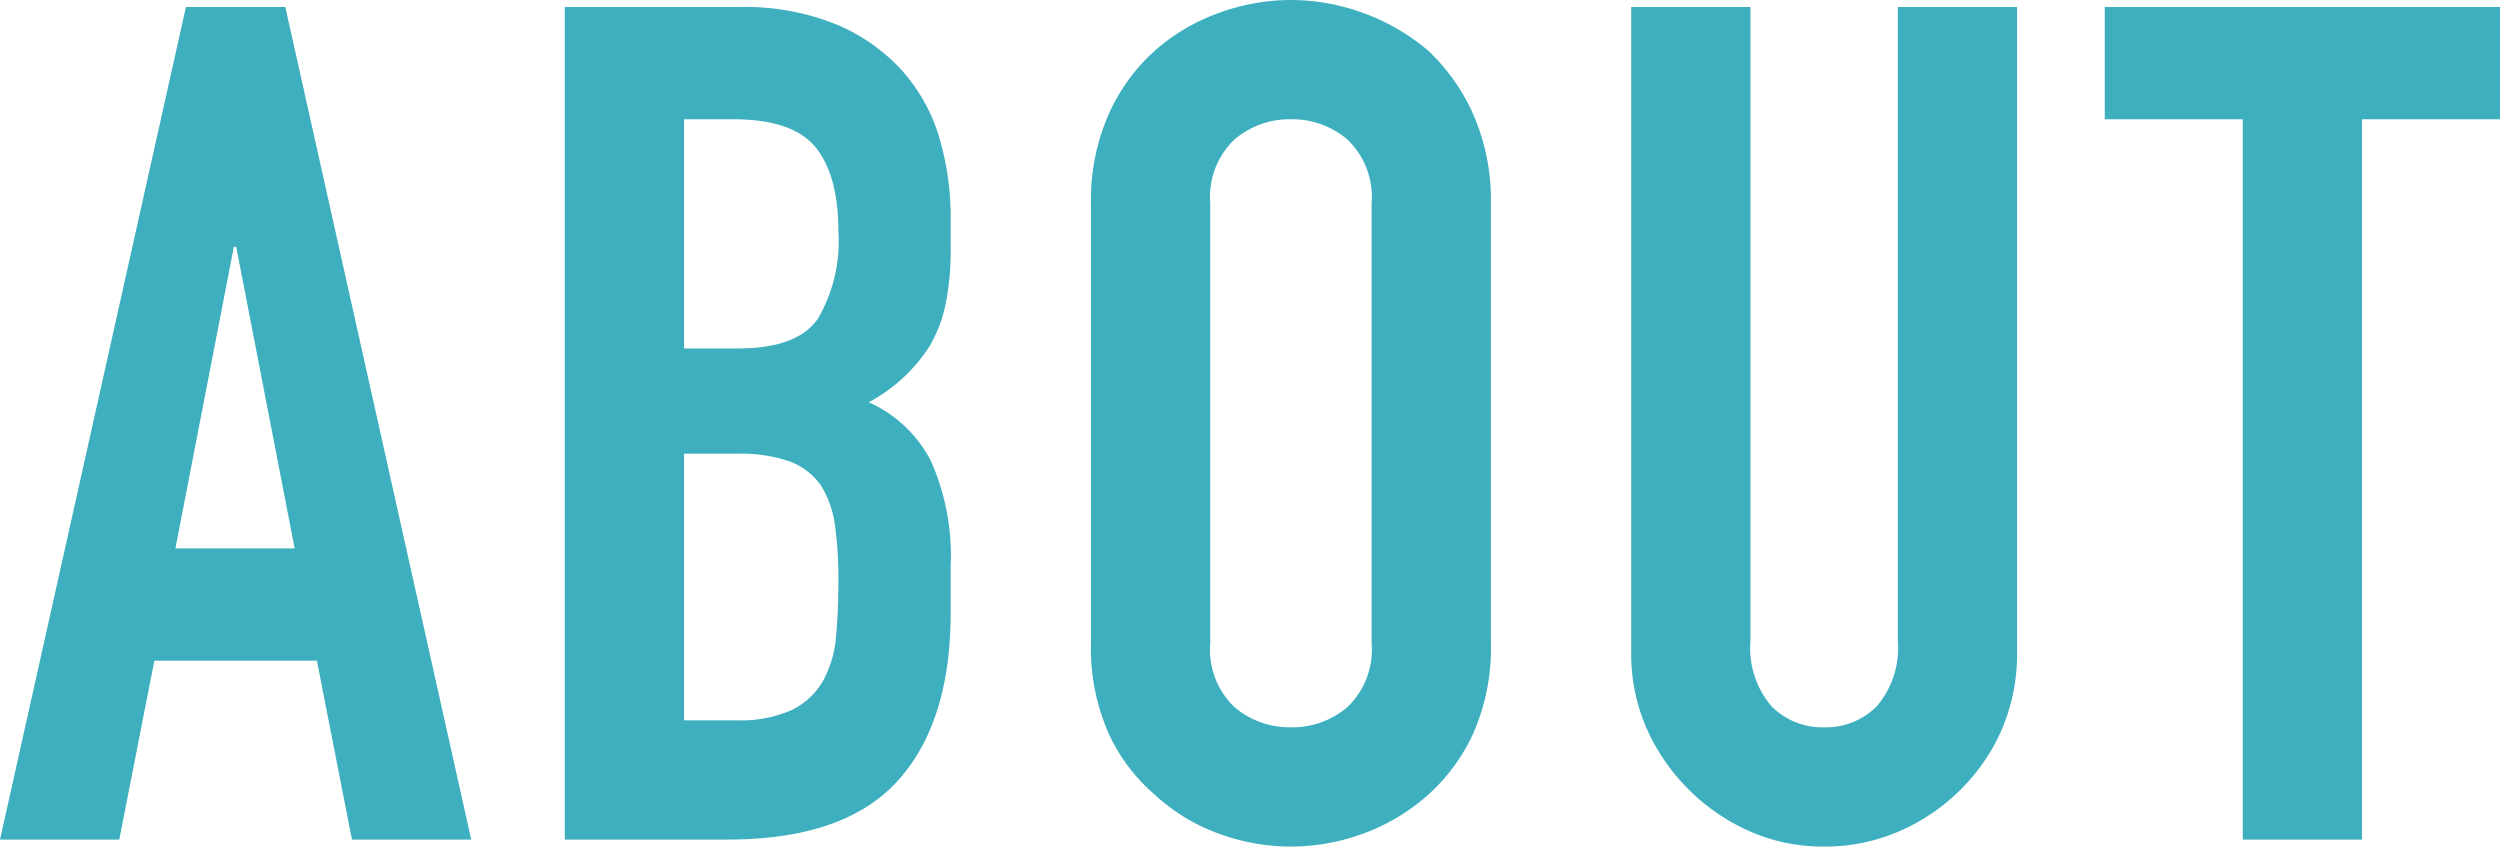 <svg xmlns="http://www.w3.org/2000/svg" width="171.04" height="57.92" viewBox="0 0 171.04 57.92">
  <path id="ttile_about" d="M20.32-19.92l-4-20.64h-.16l-4,20.64ZM.16,0,12.88-56.96h6.8L32.4,0H24.24l-2.4-12.24H10.72L8.32,0ZM38.8,0V-56.96H50.72a16.712,16.712,0,0,1,6.68,1.2,12.6,12.6,0,0,1,4.52,3.2,11.95,11.95,0,0,1,2.52,4.6,19.148,19.148,0,0,1,.76,5.4v2.08a18.175,18.175,0,0,1-.36,3.92,9.43,9.43,0,0,1-1.08,2.8,11.223,11.223,0,0,1-4.16,3.84,8.849,8.849,0,0,1,4.24,4,15.878,15.878,0,0,1,1.36,7.2v3.2Q65.2-8,61.56-4T49.92,0Zm8.16-26.4V-8.16h3.52a8.6,8.6,0,0,0,3.88-.72,4.967,4.967,0,0,0,2.12-2,7.526,7.526,0,0,0,.88-3.04q.16-1.76.16-3.84a25.693,25.693,0,0,0-.24-3.76,6.852,6.852,0,0,0-.96-2.72,4.605,4.605,0,0,0-2.16-1.64,10.287,10.287,0,0,0-3.6-.52Zm0-22.88V-33.6h3.68q4.08,0,5.48-2.04a10.525,10.525,0,0,0,1.4-5.96q0-3.84-1.56-5.76t-5.64-1.92ZM74.8-43.52A14.553,14.553,0,0,1,76-49.6,12.848,12.848,0,0,1,79.2-54a13.529,13.529,0,0,1,4.36-2.56,14.41,14.41,0,0,1,4.92-.88,14.41,14.41,0,0,1,4.92.88A14.5,14.5,0,0,1,97.84-54a13.4,13.4,0,0,1,3.12,4.4,14.553,14.553,0,0,1,1.2,6.08v30.08a14.421,14.421,0,0,1-1.2,6.16,12.708,12.708,0,0,1-3.12,4.24A13.718,13.718,0,0,1,93.4-.4a14.41,14.41,0,0,1-4.92.88A14.41,14.41,0,0,1,83.56-.4,12.836,12.836,0,0,1,79.2-3.04,12.214,12.214,0,0,1,76-7.28a14.421,14.421,0,0,1-1.2-6.16Zm8.16,30.08A5.424,5.424,0,0,0,84.6-9.08a5.784,5.784,0,0,0,3.88,1.4,5.784,5.784,0,0,0,3.88-1.4A5.424,5.424,0,0,0,94-13.44V-43.52a5.424,5.424,0,0,0-1.64-4.36,5.784,5.784,0,0,0-3.88-1.4,5.784,5.784,0,0,0-3.88,1.4,5.424,5.424,0,0,0-1.64,4.36Zm55.2-43.52V-12.8a13.091,13.091,0,0,1-1,5.16,13.144,13.144,0,0,1-2.84,4.2,13.575,13.575,0,0,1-4.24,2.88A12.737,12.737,0,0,1,124.96.48a12.456,12.456,0,0,1-5.08-1.04,13.714,13.714,0,0,1-4.2-2.88,13.714,13.714,0,0,1-2.88-4.2,12.654,12.654,0,0,1-1.04-5.16V-56.96h8.16V-13.6a6.111,6.111,0,0,0,1.44,4.48,4.884,4.884,0,0,0,3.6,1.44,4.884,4.884,0,0,0,3.6-1.44A6.111,6.111,0,0,0,130-13.6V-56.96ZM153.6,0V-49.28h-9.44v-7.68H171.2v7.68h-9.44V0Z" transform="translate(-0.16 57.44)" fill="#3dafbe"/>
</svg>
